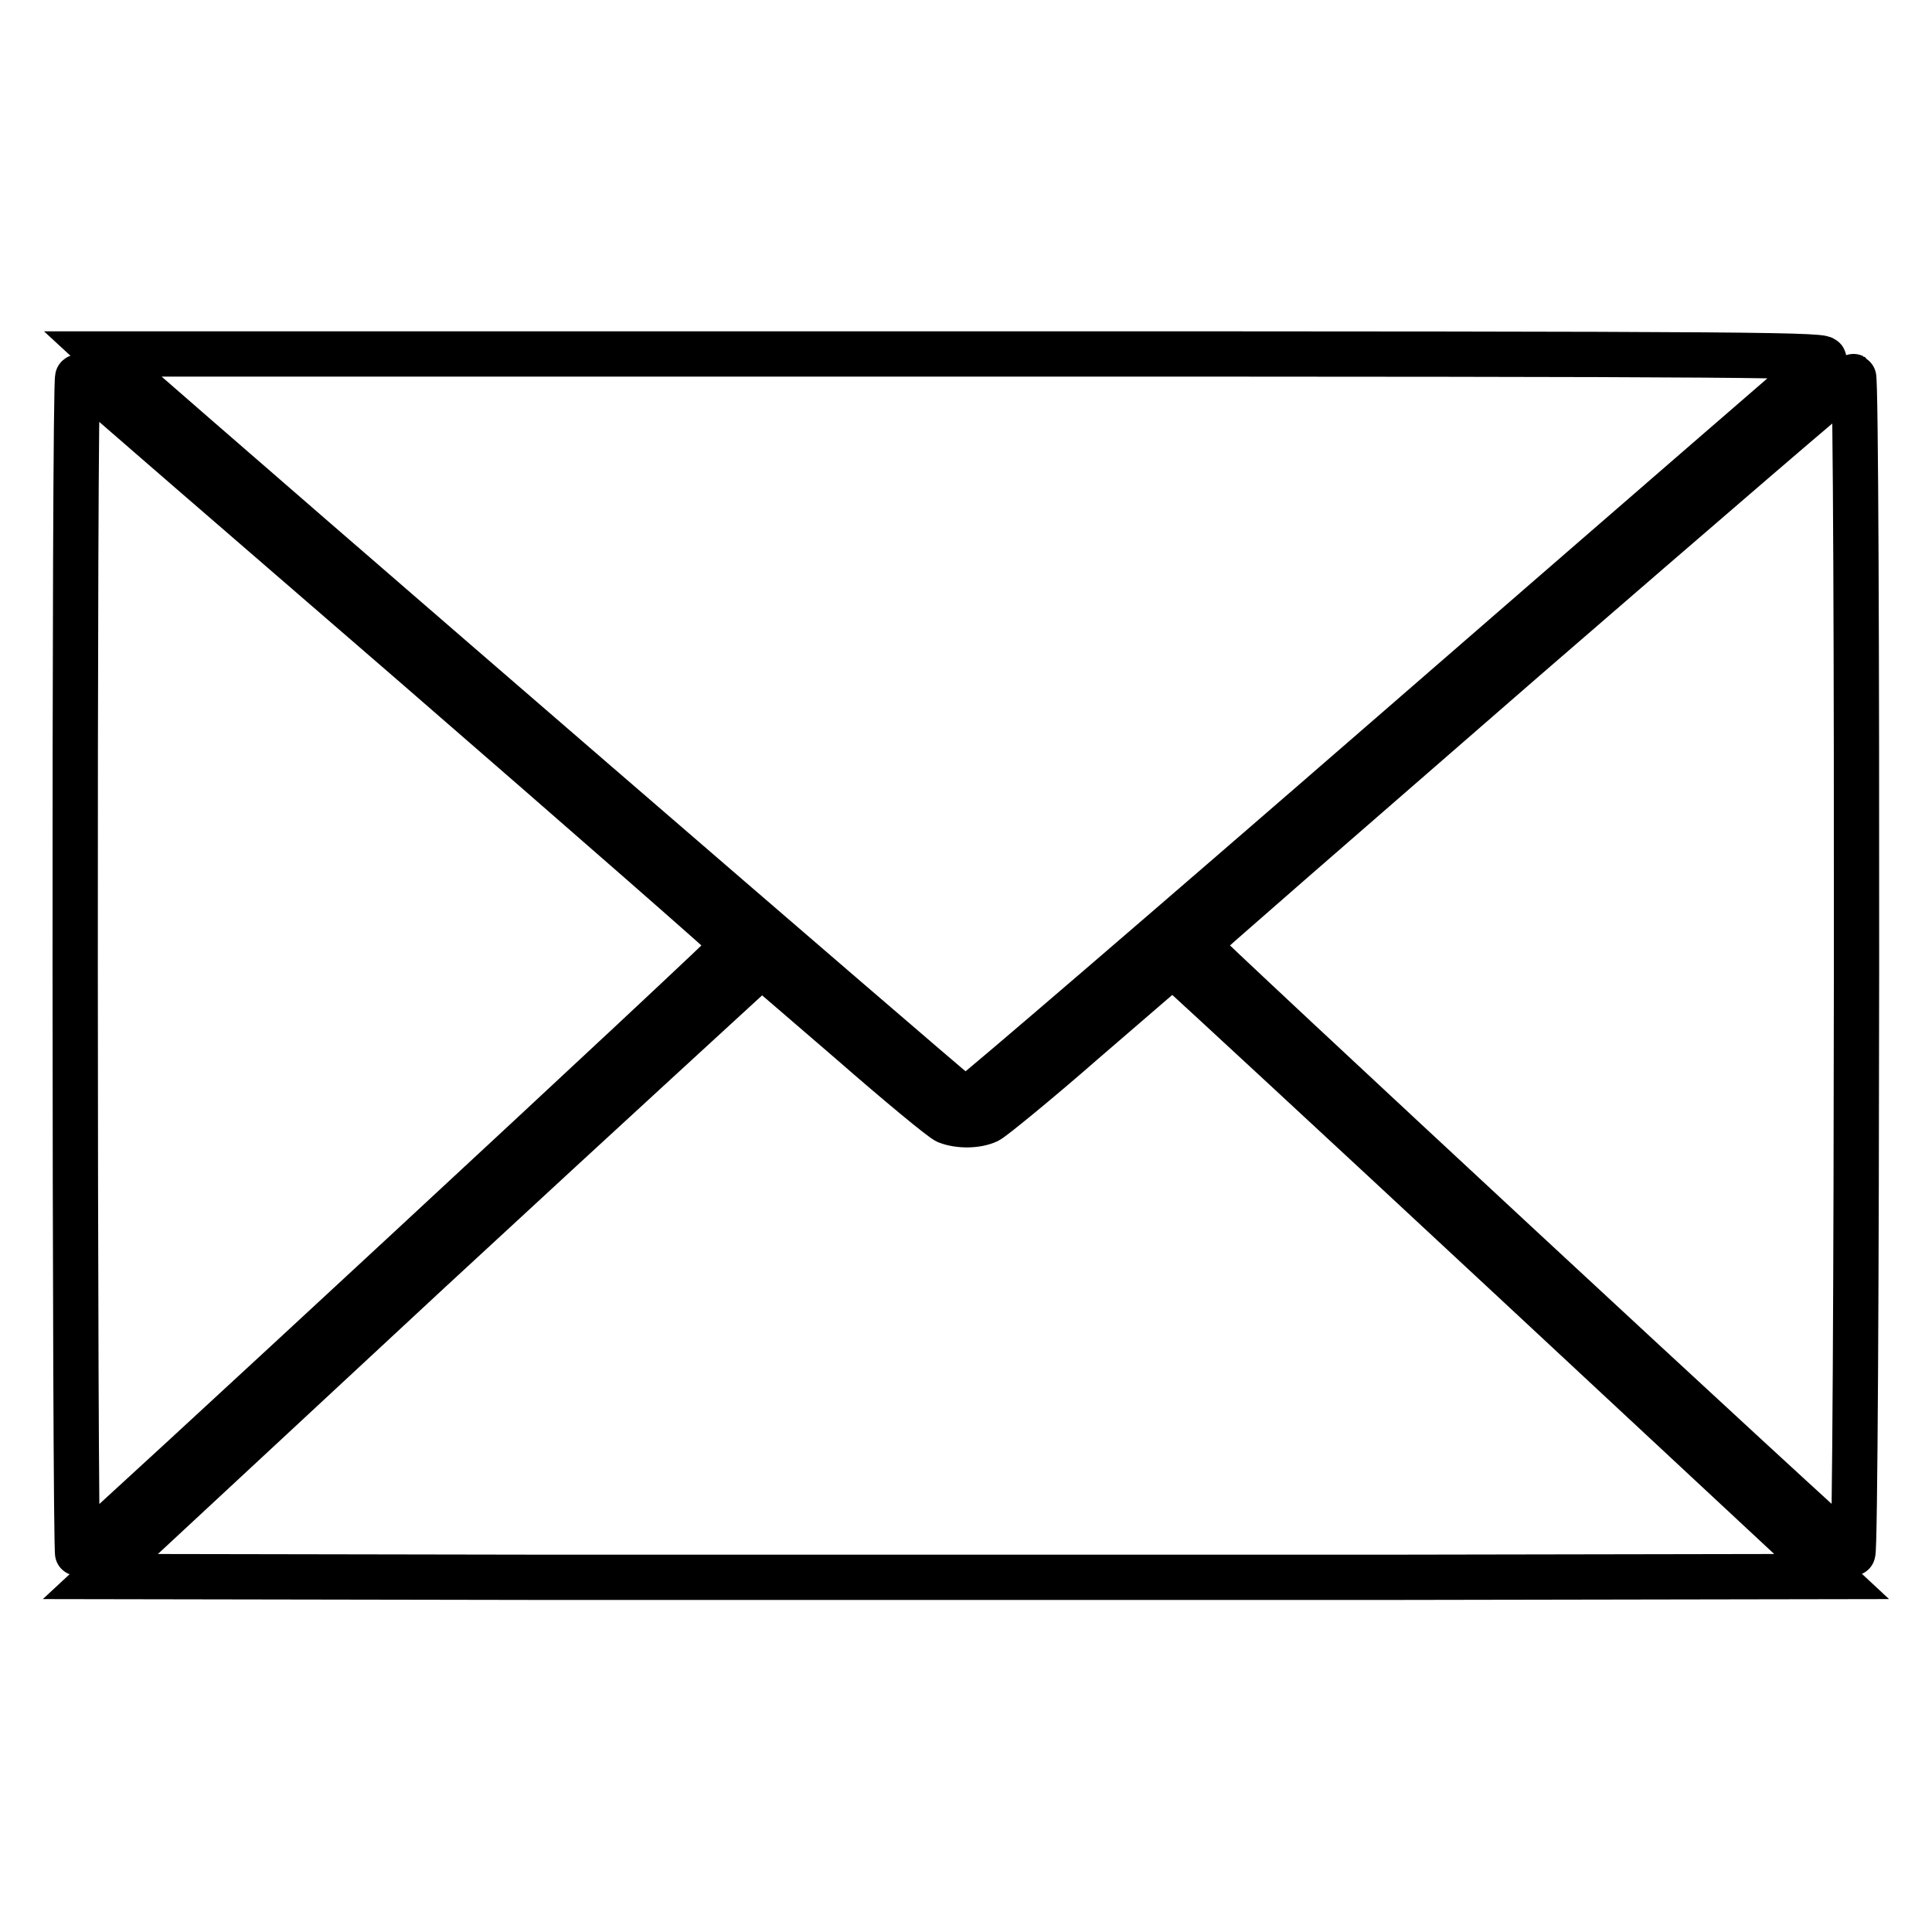 <?xml version="1.0" encoding="utf-8"?>
<!-- Svg Vector Icons : http://www.onlinewebfonts.com/icon -->
<!DOCTYPE svg PUBLIC "-//W3C//DTD SVG 1.1//EN" "http://www.w3.org/Graphics/SVG/1.1/DTD/svg11.dtd">
<svg version="1.1" xmlns="http://www.w3.org/2000/svg" xmlns:xlink="http://www.w3.org/1999/xlink" x="0px" y="0px" viewBox="0 0 256 256" enable-background="new 0 0 256 256" xml:space="preserve">
<g><g><g><path stroke-width="6" fill-opacity="0" stroke="#000000"  d="M14.8,48.1c21.3,18.7,111.3,96.4,112,96.8c0.6,0.4,1.5,0.5,2,0.2c0.5-0.2,25.9-22,56.4-48.5c30.5-26.5,55.9-48.5,56.4-48.9c0.9-0.7-5.3-0.8-113.6-0.8H13.5L14.8,48.1z"/><path stroke-width="6" fill-opacity="0" stroke="#000000"  d="M10.3,50c-0.5,0.4-0.4,155.9,0,155.9s87-80.2,87-80.7c0-0.2-19.2-17-42.6-37.3c-23.5-20.3-43-37.2-43.4-37.6C10.9,49.9,10.5,49.8,10.3,50z"/><path stroke-width="6" fill-opacity="0" stroke="#000000"  d="M202,87.3c-23.8,20.7-43.4,37.7-43.4,37.9c-0.1,0.3,86.2,80.4,86.9,80.6c0.6,0.2,0.7-155.5,0.1-155.9C245.4,49.8,225.8,66.7,202,87.3z"/><path stroke-width="6" fill-opacity="0" stroke="#000000"  d="M56.9,168.4l-43.6,40.5l57.4,0.1c31.5,0,83.1,0,114.7,0l57.3-0.1l-42.1-39.2c-23.2-21.6-42.9-39.8-43.7-40.5l-1.6-1.3l-11.6,10c-6.4,5.6-12.2,10.3-12.8,10.6c-1.5,0.7-3.8,0.7-5.4,0.1c-0.6-0.2-6.4-5-12.7-10.5c-6.4-5.5-11.7-10.1-11.9-10.2C100.7,128.1,80.9,146.2,56.9,168.4z"/></g></g></g>
</svg>